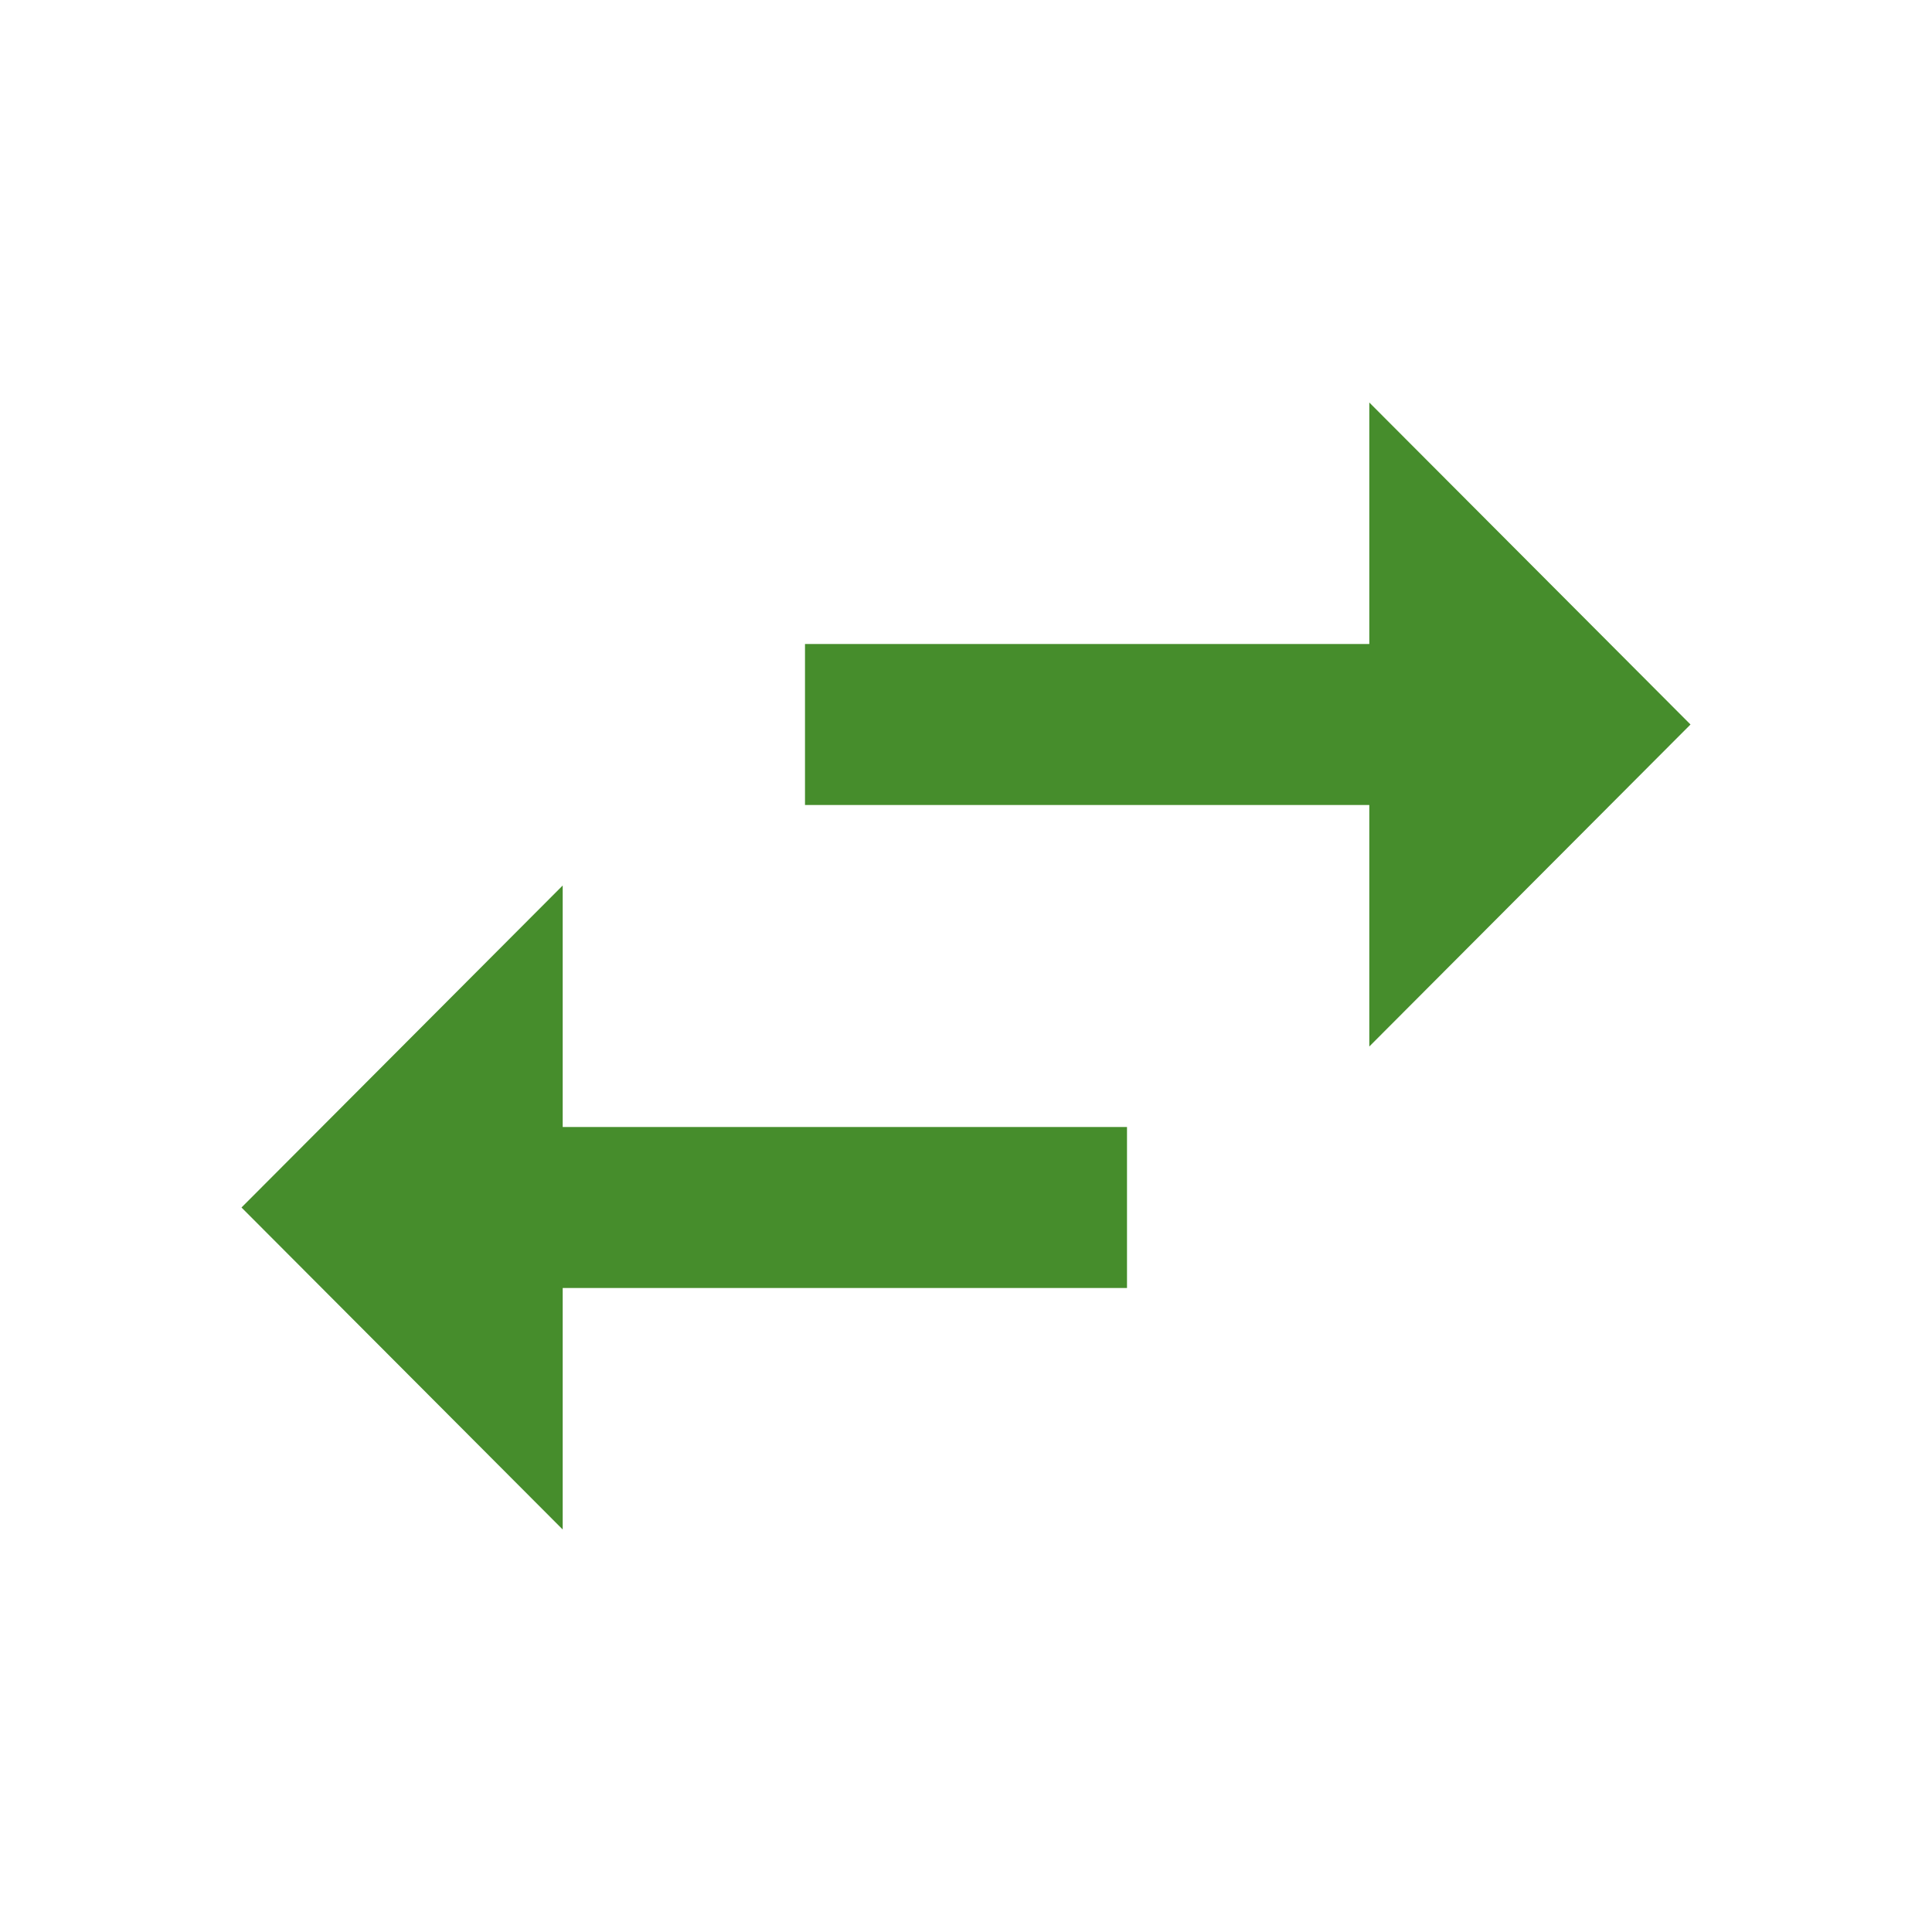 <svg xmlns="http://www.w3.org/2000/svg" xmlns:xlink="http://www.w3.org/1999/xlink" width="24px" height="24px" viewBox="0 0 24 24"><title>swap_horiz_04</title><g id="Web" stroke="none" stroke-width="1" fill="none" fill-rule="evenodd"><g id="Iconos_web" transform="translate(-89, -8)"><g id="swap_horiz_04" transform="translate(89, 8)"><polygon id="Trazado" points="0 0 24 0 24 24 0 24"></polygon><path d="M6.99,11 L3,15 L6.99,19 L6.99,16 L14,16 L14,14 L6.99,14 L6.99,11 Z M21,9 L17.01,5 L17.01,8 L10,8 L10,10 L17.01,10 L17.01,13 L21,9 Z" id="Forma" fill="#468D2C" fill-rule="nonzero"></path></g></g></g></svg>
